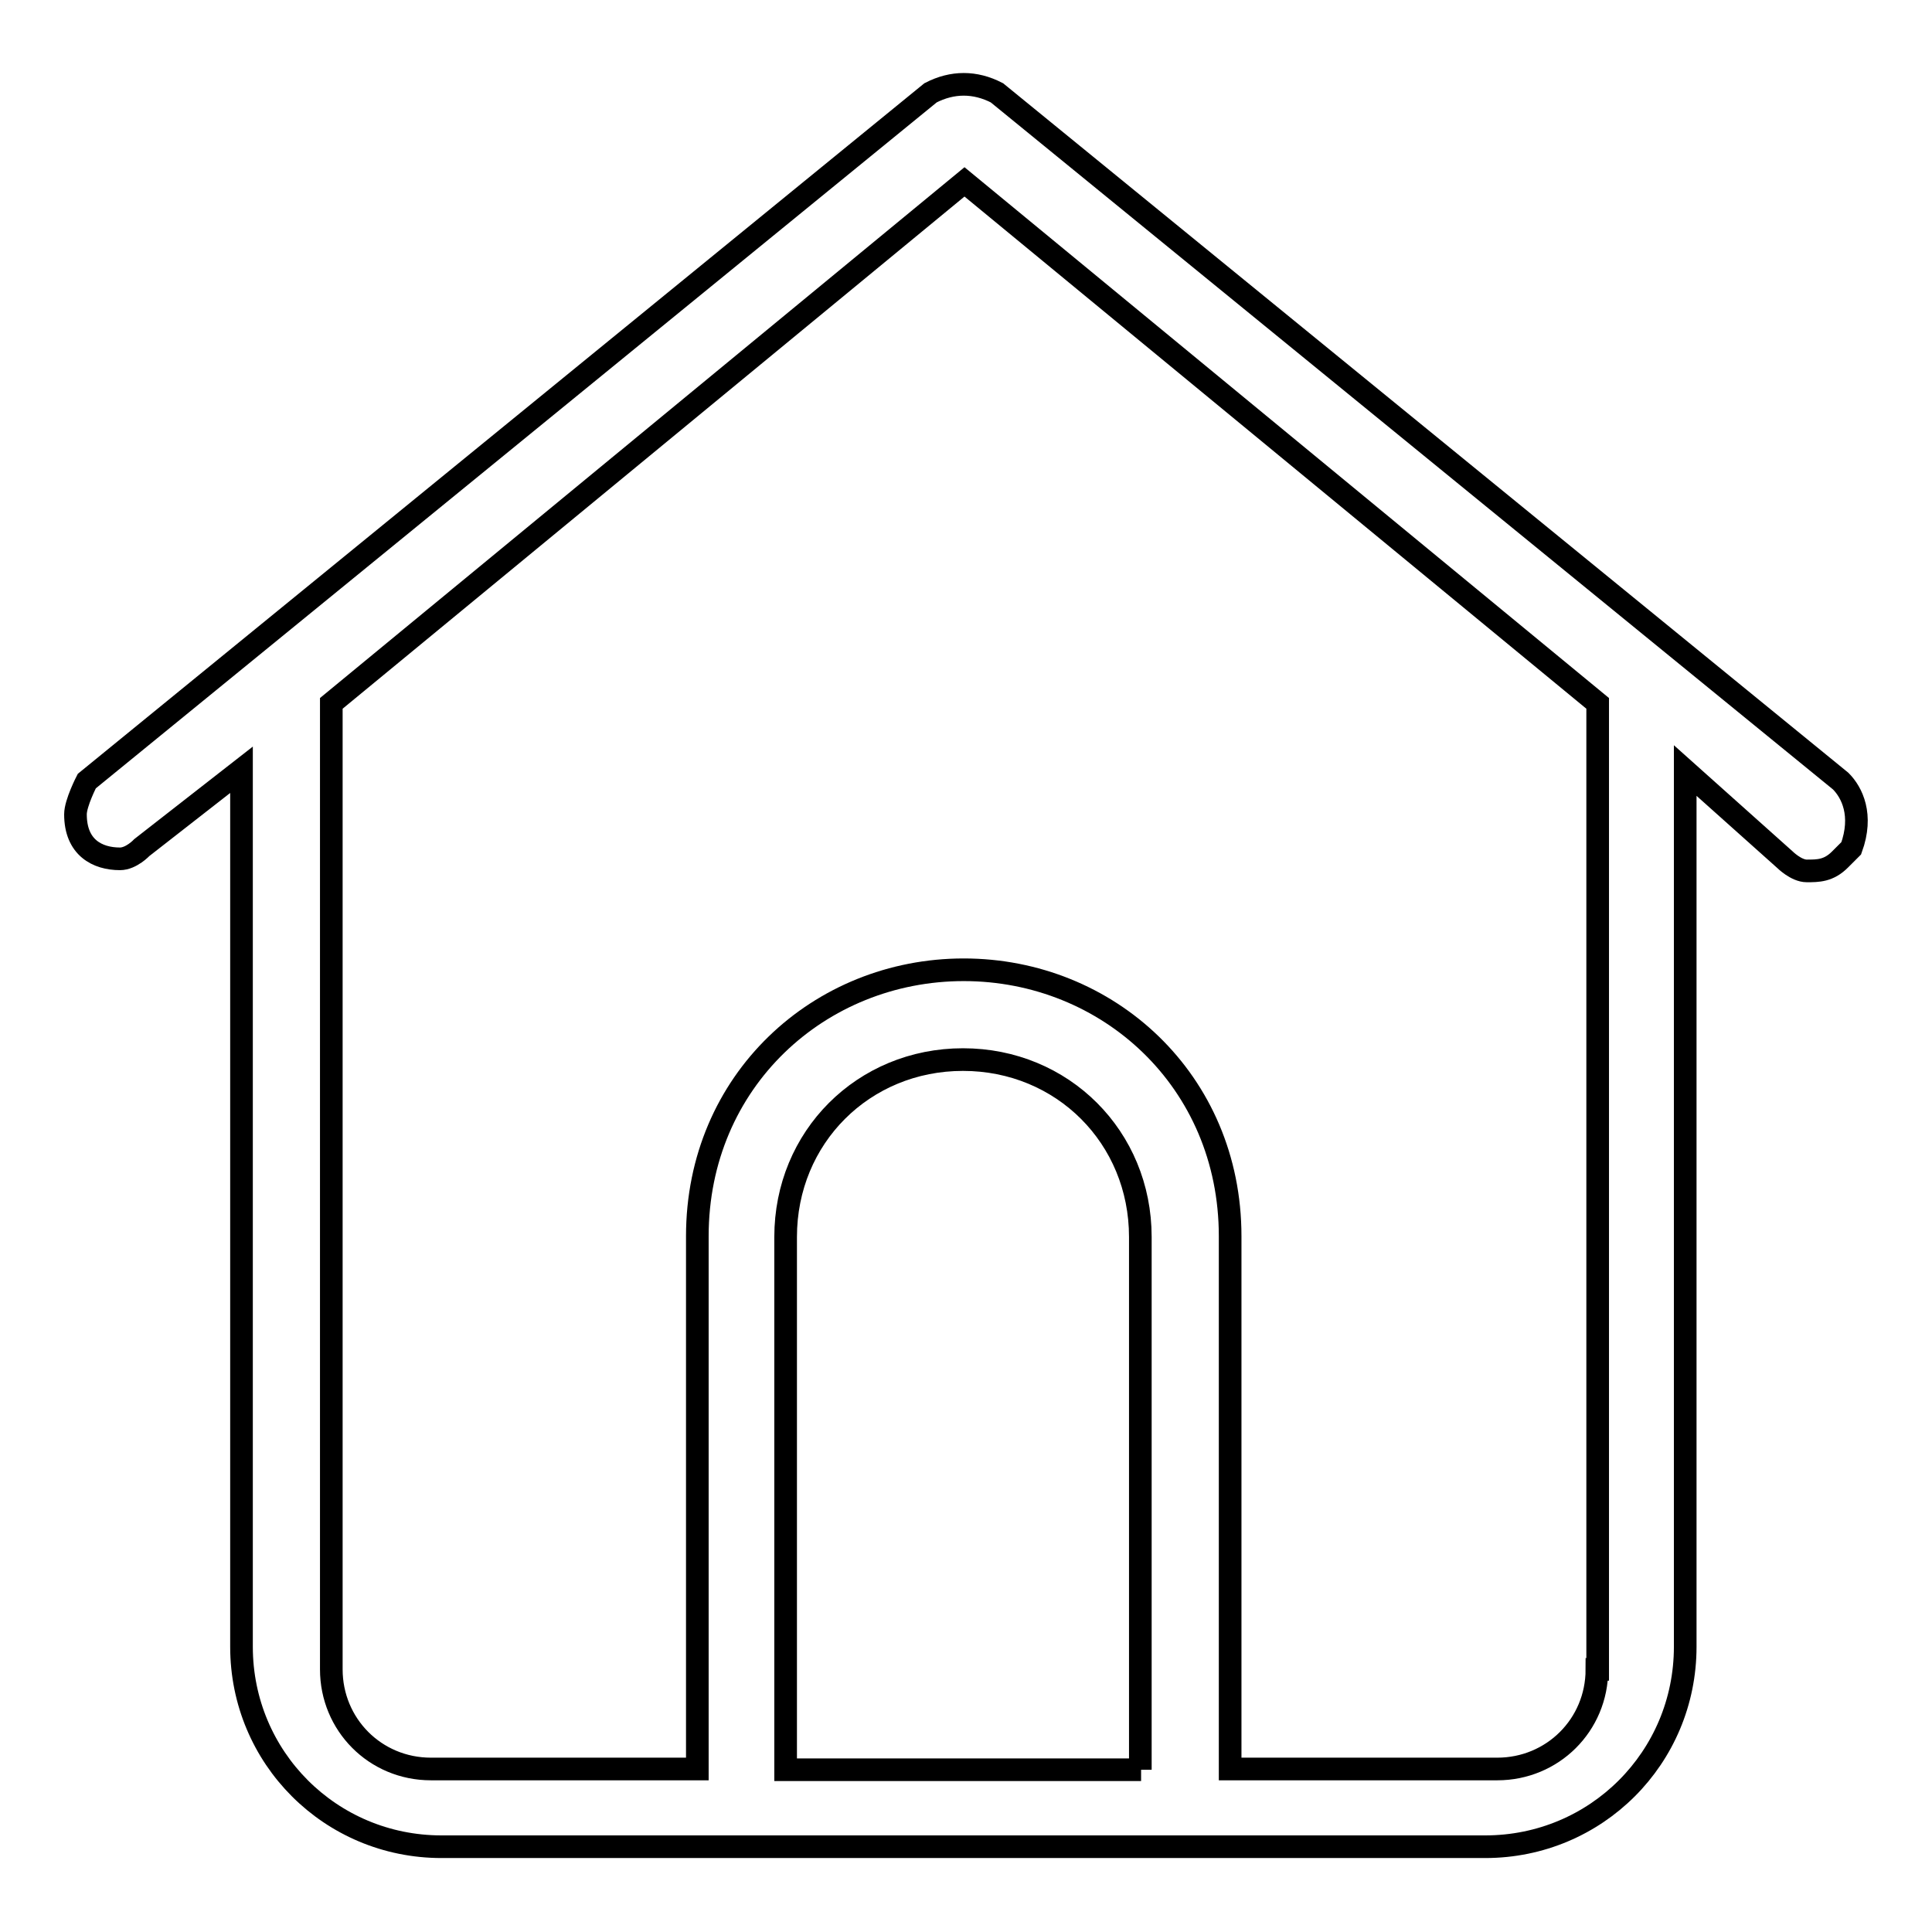 <?xml version="1.0" encoding="utf-8"?>
<!-- Svg Vector Icons : http://www.onlinewebfonts.com/icon -->
<!DOCTYPE svg PUBLIC "-//W3C//DTD SVG 1.1//EN" "http://www.w3.org/Graphics/SVG/1.1/DTD/svg11.dtd">
<svg version="1.1" xmlns="http://www.w3.org/2000/svg" xmlns:xlink="http://www.w3.org/1999/xlink" x="0px" y="0px" viewBox="0 0 256 256" enable-background="new 0 0 256 256" xml:space="preserve">
<g> <path stroke-width="3" fill-opacity="0" stroke="#000000"  d="M243.9,103.5L243.9,103.5L132.1,12.3c-2.9-1.5-5.9-1.5-8.8,0L11.5,103.5c0,0-1.5,2.9-1.5,4.4 c0,4.4,2.9,5.9,5.9,5.9c1.5,0,2.9-1.5,2.9-1.5l13.2-10.3v116.2c0,14.7,11.8,26.5,26.5,26.5h33.8h11.8h92.7 c14.7,0,26.5-11.8,26.5-26.5V102.1l13.2,11.8c0,0,1.5,1.5,2.9,1.5c1.5,0,2.9,0,4.4-1.5l1.5-1.5C246.9,108,245.4,105,243.9,103.5z  M151.2,234.5h-47.1v-70.6c0-13.2,10.3-23.5,23.5-23.5c13.2,0,23.5,10.3,23.5,23.5V234.5z M211.6,221.2c0,7.4-5.9,13.2-13.2,13.2 H163v-70.6c0-20.6-16.2-35.3-35.3-35.3c-19.1,0-35.3,14.7-35.3,35.3v70.6H57.1c-7.4,0-13.2-5.9-13.2-13.2v-128l83.9-69.1l83.9,69.1 V221.2z"/></g>
</svg>